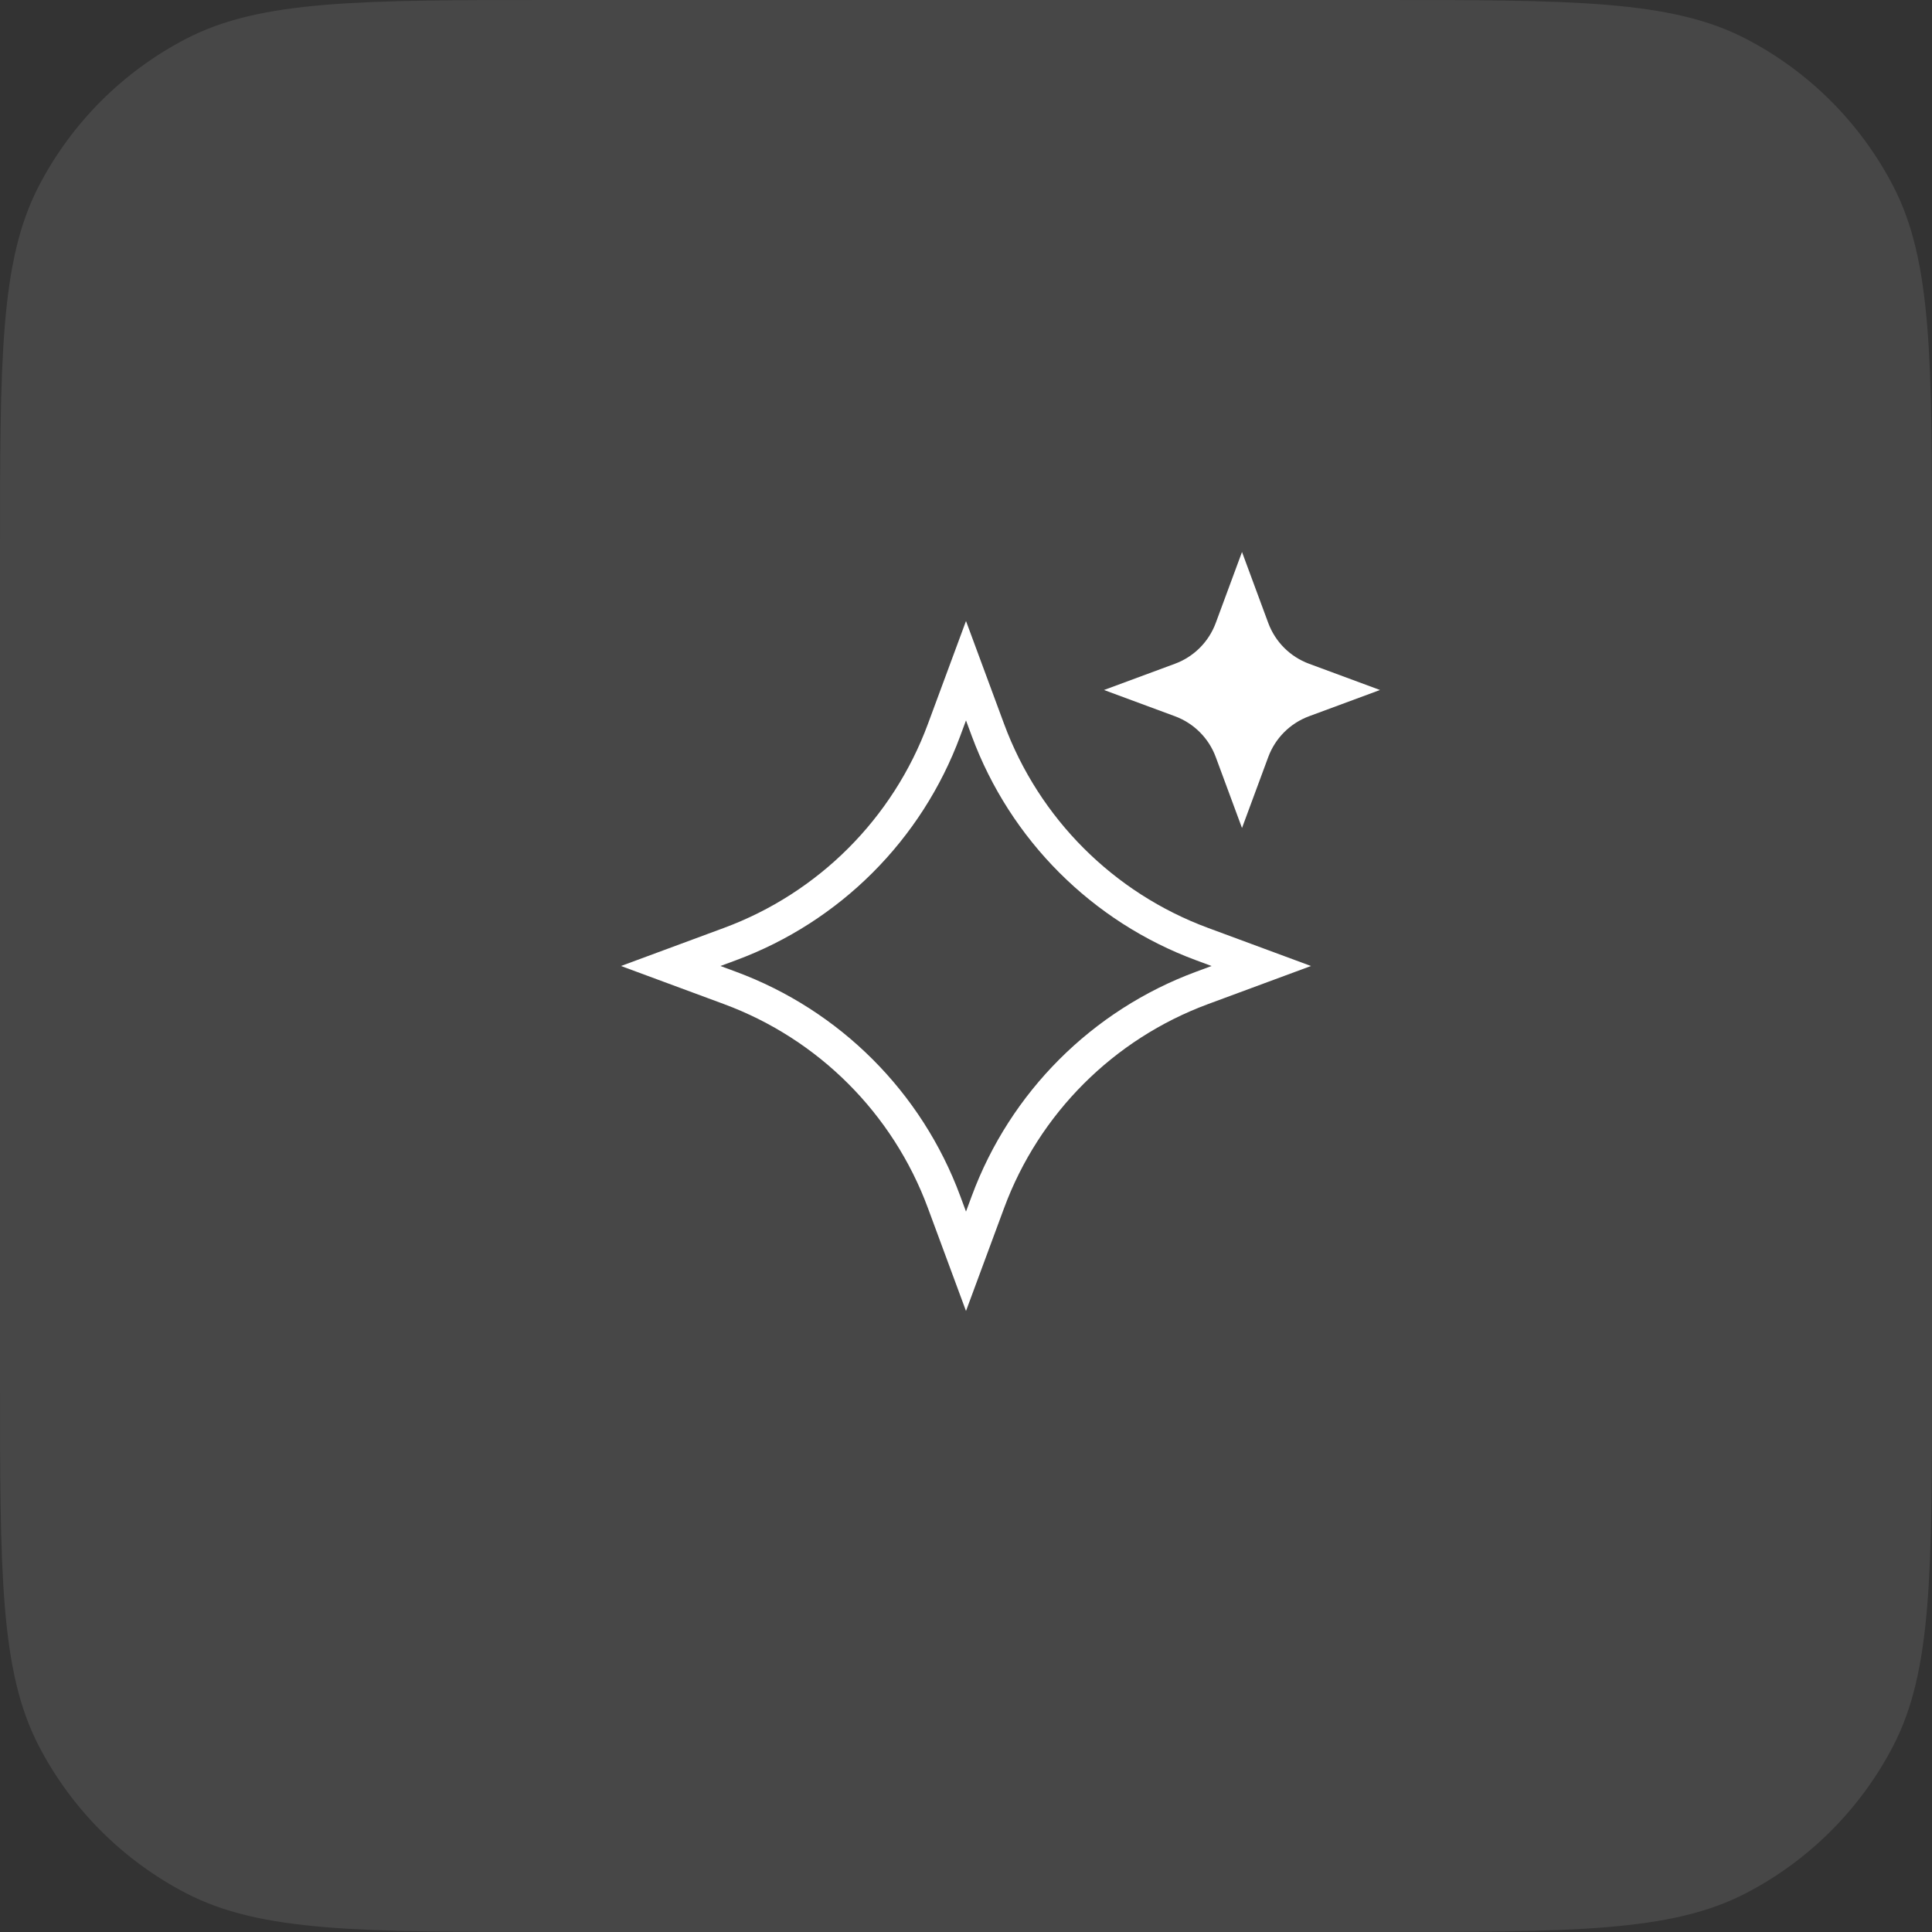 <svg width="56" height="56" viewBox="0 0 56 56" fill="none" xmlns="http://www.w3.org/2000/svg">
<rect x="0" y="0" width="56" height="56" fill="#333333" stroke="none"/>
<path d="M0 16.1C0 10.405 0 7.558 1.126 5.39C2.075 3.564 3.564 2.075 5.39 1.126C7.558 0 10.405 0 16.1 0H39.9C45.595 0 48.442 0 50.61 1.126C52.436 2.075 53.925 3.564 54.874 5.39C56 7.558 56 10.405 56 16.1V39.9C56 45.595 56 48.442 54.874 50.61C53.925 52.436 52.436 53.925 50.61 54.874C48.442 56 45.595 56 39.9 56H16.1C10.405 56 7.558 56 5.39 54.874C3.564 53.925 2.075 52.436 1.126 50.61C0 48.442 0 45.595 0 39.9V16.1Z" fill="white" fill-opacity="0.1"/>
<path d="M36 16L36.761 18.057C36.964 18.605 37.395 19.036 37.943 19.239L40 20L37.943 20.761C37.395 20.964 36.964 21.395 36.761 21.943L36 24L35.239 21.943C35.036 21.395 34.605 20.964 34.057 20.761L32 20L34.057 19.239C34.605 19.036 35.036 18.605 35.239 18.057L36 16Z" fill="white"/>
<path d="M27.364 21.16L28 19.441L28.636 21.16C29.7 24.034 31.966 26.3 34.84 27.364L36.559 28L34.84 28.636C31.966 29.7 29.7 31.966 28.636 34.84L28 36.559L27.364 34.84C26.3 31.966 24.034 29.7 21.16 28.636L19.441 28L21.16 27.364C24.034 26.3 26.3 24.034 27.364 21.16Z" stroke="white"/>
</svg>
